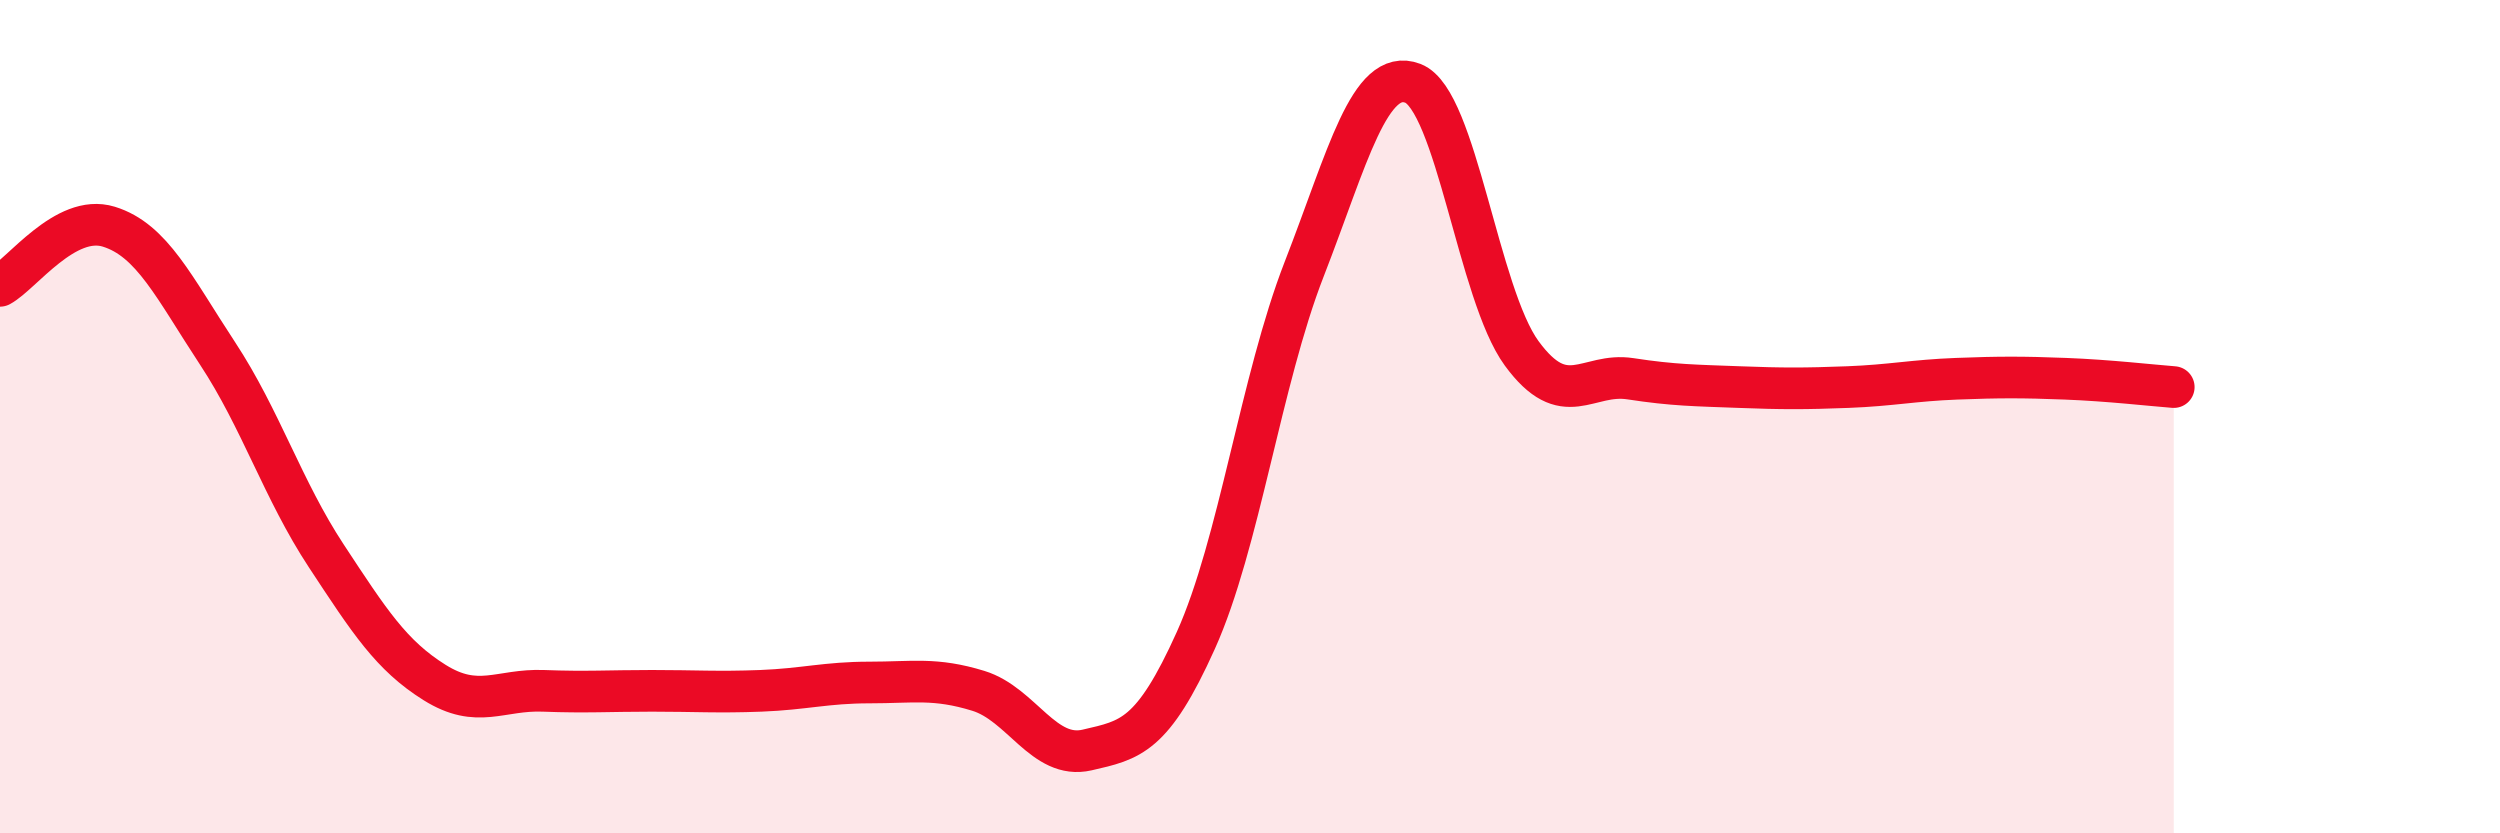 
    <svg width="60" height="20" viewBox="0 0 60 20" xmlns="http://www.w3.org/2000/svg">
      <path
        d="M 0,6.86 C 0.52,6.58 1.57,5.12 2.61,5.44 C 3.65,5.76 4.18,6.9 5.22,8.48 C 6.26,10.06 6.79,11.76 7.83,13.34 C 8.87,14.92 9.39,15.73 10.43,16.38 C 11.47,17.03 12,16.54 13.04,16.58 C 14.08,16.62 14.61,16.58 15.65,16.58 C 16.69,16.58 17.22,16.62 18.26,16.58 C 19.3,16.54 19.83,16.38 20.87,16.38 C 21.91,16.38 22.44,16.26 23.48,16.58 C 24.52,16.9 25.05,18.24 26.09,18 C 27.13,17.76 27.66,17.68 28.7,15.37 C 29.74,13.06 30.26,9.13 31.3,6.46 C 32.34,3.79 32.87,1.6 33.91,2 C 34.95,2.4 35.48,7.06 36.52,8.48 C 37.56,9.9 38.09,8.93 39.13,9.09 C 40.17,9.25 40.7,9.25 41.74,9.29 C 42.78,9.33 43.31,9.33 44.35,9.29 C 45.39,9.25 45.92,9.13 46.96,9.09 C 48,9.05 48.53,9.05 49.57,9.09 C 50.61,9.13 51.65,9.25 52.17,9.29L52.17 20L0 20Z"
        fill="#EB0A25"
        opacity="0.1"
        stroke-linecap="round"
        stroke-linejoin="round"
      />
      <path
        d="M 0,6.86 C 0.52,6.58 1.57,5.12 2.61,5.44 C 3.65,5.76 4.18,6.9 5.22,8.48 C 6.26,10.06 6.79,11.76 7.83,13.34 C 8.87,14.92 9.39,15.73 10.43,16.38 C 11.47,17.03 12,16.54 13.04,16.58 C 14.08,16.62 14.61,16.58 15.65,16.58 C 16.69,16.58 17.22,16.62 18.26,16.58 C 19.3,16.54 19.83,16.38 20.87,16.38 C 21.91,16.38 22.44,16.26 23.48,16.58 C 24.52,16.9 25.05,18.24 26.09,18 C 27.13,17.76 27.66,17.68 28.7,15.37 C 29.74,13.06 30.26,9.13 31.3,6.46 C 32.34,3.79 32.87,1.6 33.91,2 C 34.95,2.4 35.48,7.06 36.52,8.48 C 37.56,9.9 38.09,8.93 39.13,9.09 C 40.17,9.25 40.7,9.25 41.74,9.29 C 42.78,9.33 43.31,9.33 44.35,9.29 C 45.39,9.25 45.92,9.13 46.96,9.09 C 48,9.05 48.53,9.05 49.57,9.09 C 50.61,9.13 51.65,9.25 52.17,9.29"
        stroke="#EB0A25"
        stroke-width="1"
        fill="none"
        stroke-linecap="round"
        stroke-linejoin="round"
      />
    </svg>
  